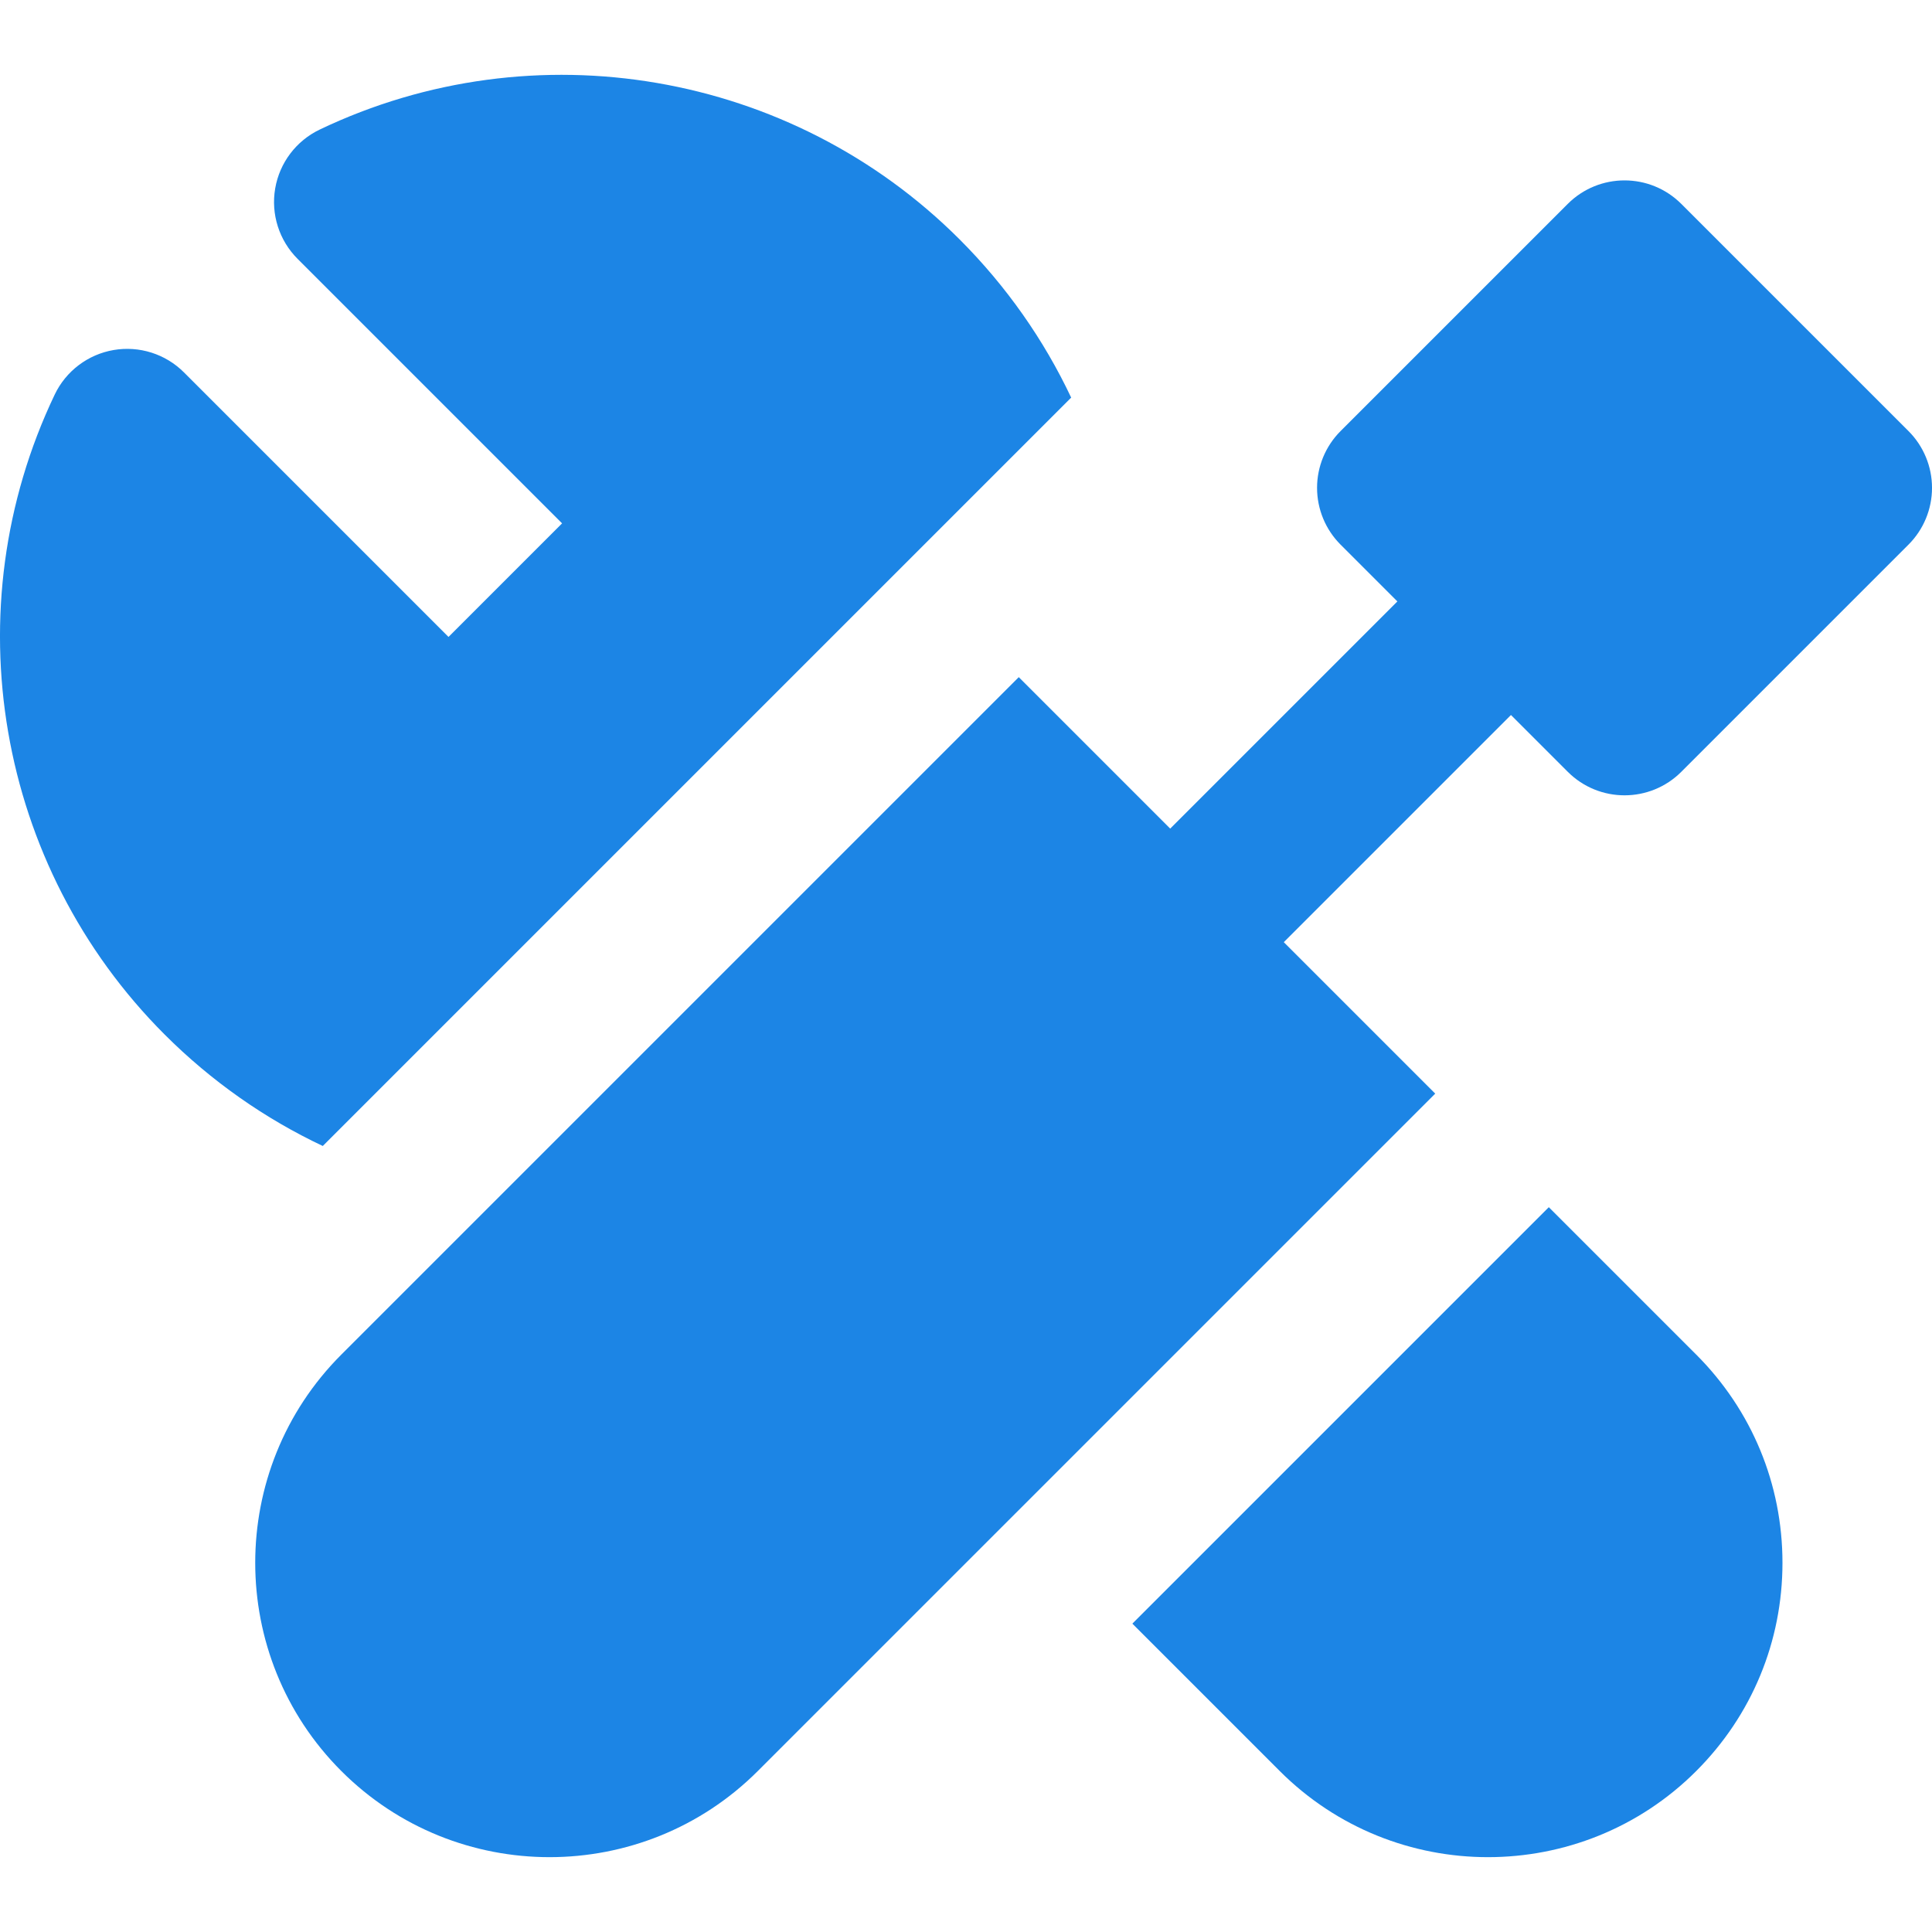 <!DOCTYPE svg PUBLIC "-//W3C//DTD SVG 1.1//EN" "http://www.w3.org/Graphics/SVG/1.1/DTD/svg11.dtd">
<!-- Uploaded to: SVG Repo, www.svgrepo.com, Transformed by: SVG Repo Mixer Tools -->
<svg fill="#1C85e5" height="800px" width="800px" version="1.1" id="Layer_1" xmlns="http://www.w3.org/2000/svg" xmlns:xlink="http://www.w3.org/1999/xlink" viewBox="0 0 360.845 360.845" xml:space="preserve">
<g id="SVGRepo_bgCarrier" stroke-width="0"/>
<g id="SVGRepo_tracerCarrier" stroke-linecap="round" stroke-linejoin="round"/>
<g id="SVGRepo_iconCarrier"> <g id="XMLID_18_"> <path id="XMLID_19_" d="M200.067,74.262c-5.087-10.765-12.064-20.774-20.837-29.547C147.816,13.302,99.789,5.056,59.716,24.199 c-4.395,2.101-7.496,6.2-8.318,10.998c-0.824,4.801,0.734,9.7,4.178,13.144l49.406,49.408L83.77,118.962L34.362,69.554 c-3.442-3.443-8.343-5.002-13.143-4.179c-4.8,0.825-8.9,3.926-10.999,8.32c-19.14,40.072-10.895,88.101,20.517,119.511 c8.774,8.775,18.785,15.749,29.551,20.834L200.067,74.262z"/> <path id="XMLID_20_" d="M289.276,225.472l-77.782,77.782l27.533,27.532c10.723,10.721,24.805,16.082,38.889,16.082 c14.085-0.001,28.17-5.361,38.891-16.084c10.389-10.387,16.109-24.199,16.109-38.891c0.001-14.691-5.72-28.502-16.107-38.889 L289.276,225.472z"/> <path id="XMLID_21_" d="M314.024,38.086c-5.857-5.857-15.355-5.857-21.214,0l-42.427,42.426c-2.813,2.813-4.393,6.628-4.392,10.607 c0,3.979,1.579,7.793,4.393,10.606l10.607,10.607l-42.428,42.428l-11.436-11.438l-16.848-16.848l-96.92,96.919l-29.607,29.607 c-21.445,21.445-21.445,56.34,0.001,77.784c10.722,10.723,24.803,16.084,38.888,16.083c14.082-0.002,28.17-5.362,38.891-16.083 l48.746-48.746l0.002,0.001l77.781-77.781l-10.584-10.585c-0.008-0.007-0.014-0.017-0.021-0.023 c-0.008-0.008-0.017-0.015-0.025-0.022l-17.654-17.655l42.428-42.428l10.607,10.606c2.929,2.93,6.767,4.394,10.605,4.394 c3.838,0,7.678-1.464,10.607-4.394l42.427-42.427c2.814-2.814,4.395-6.628,4.395-10.606c-0.001-3.979-1.581-7.794-4.395-10.607 L314.024,38.086z"/> </g> </g>
</svg>